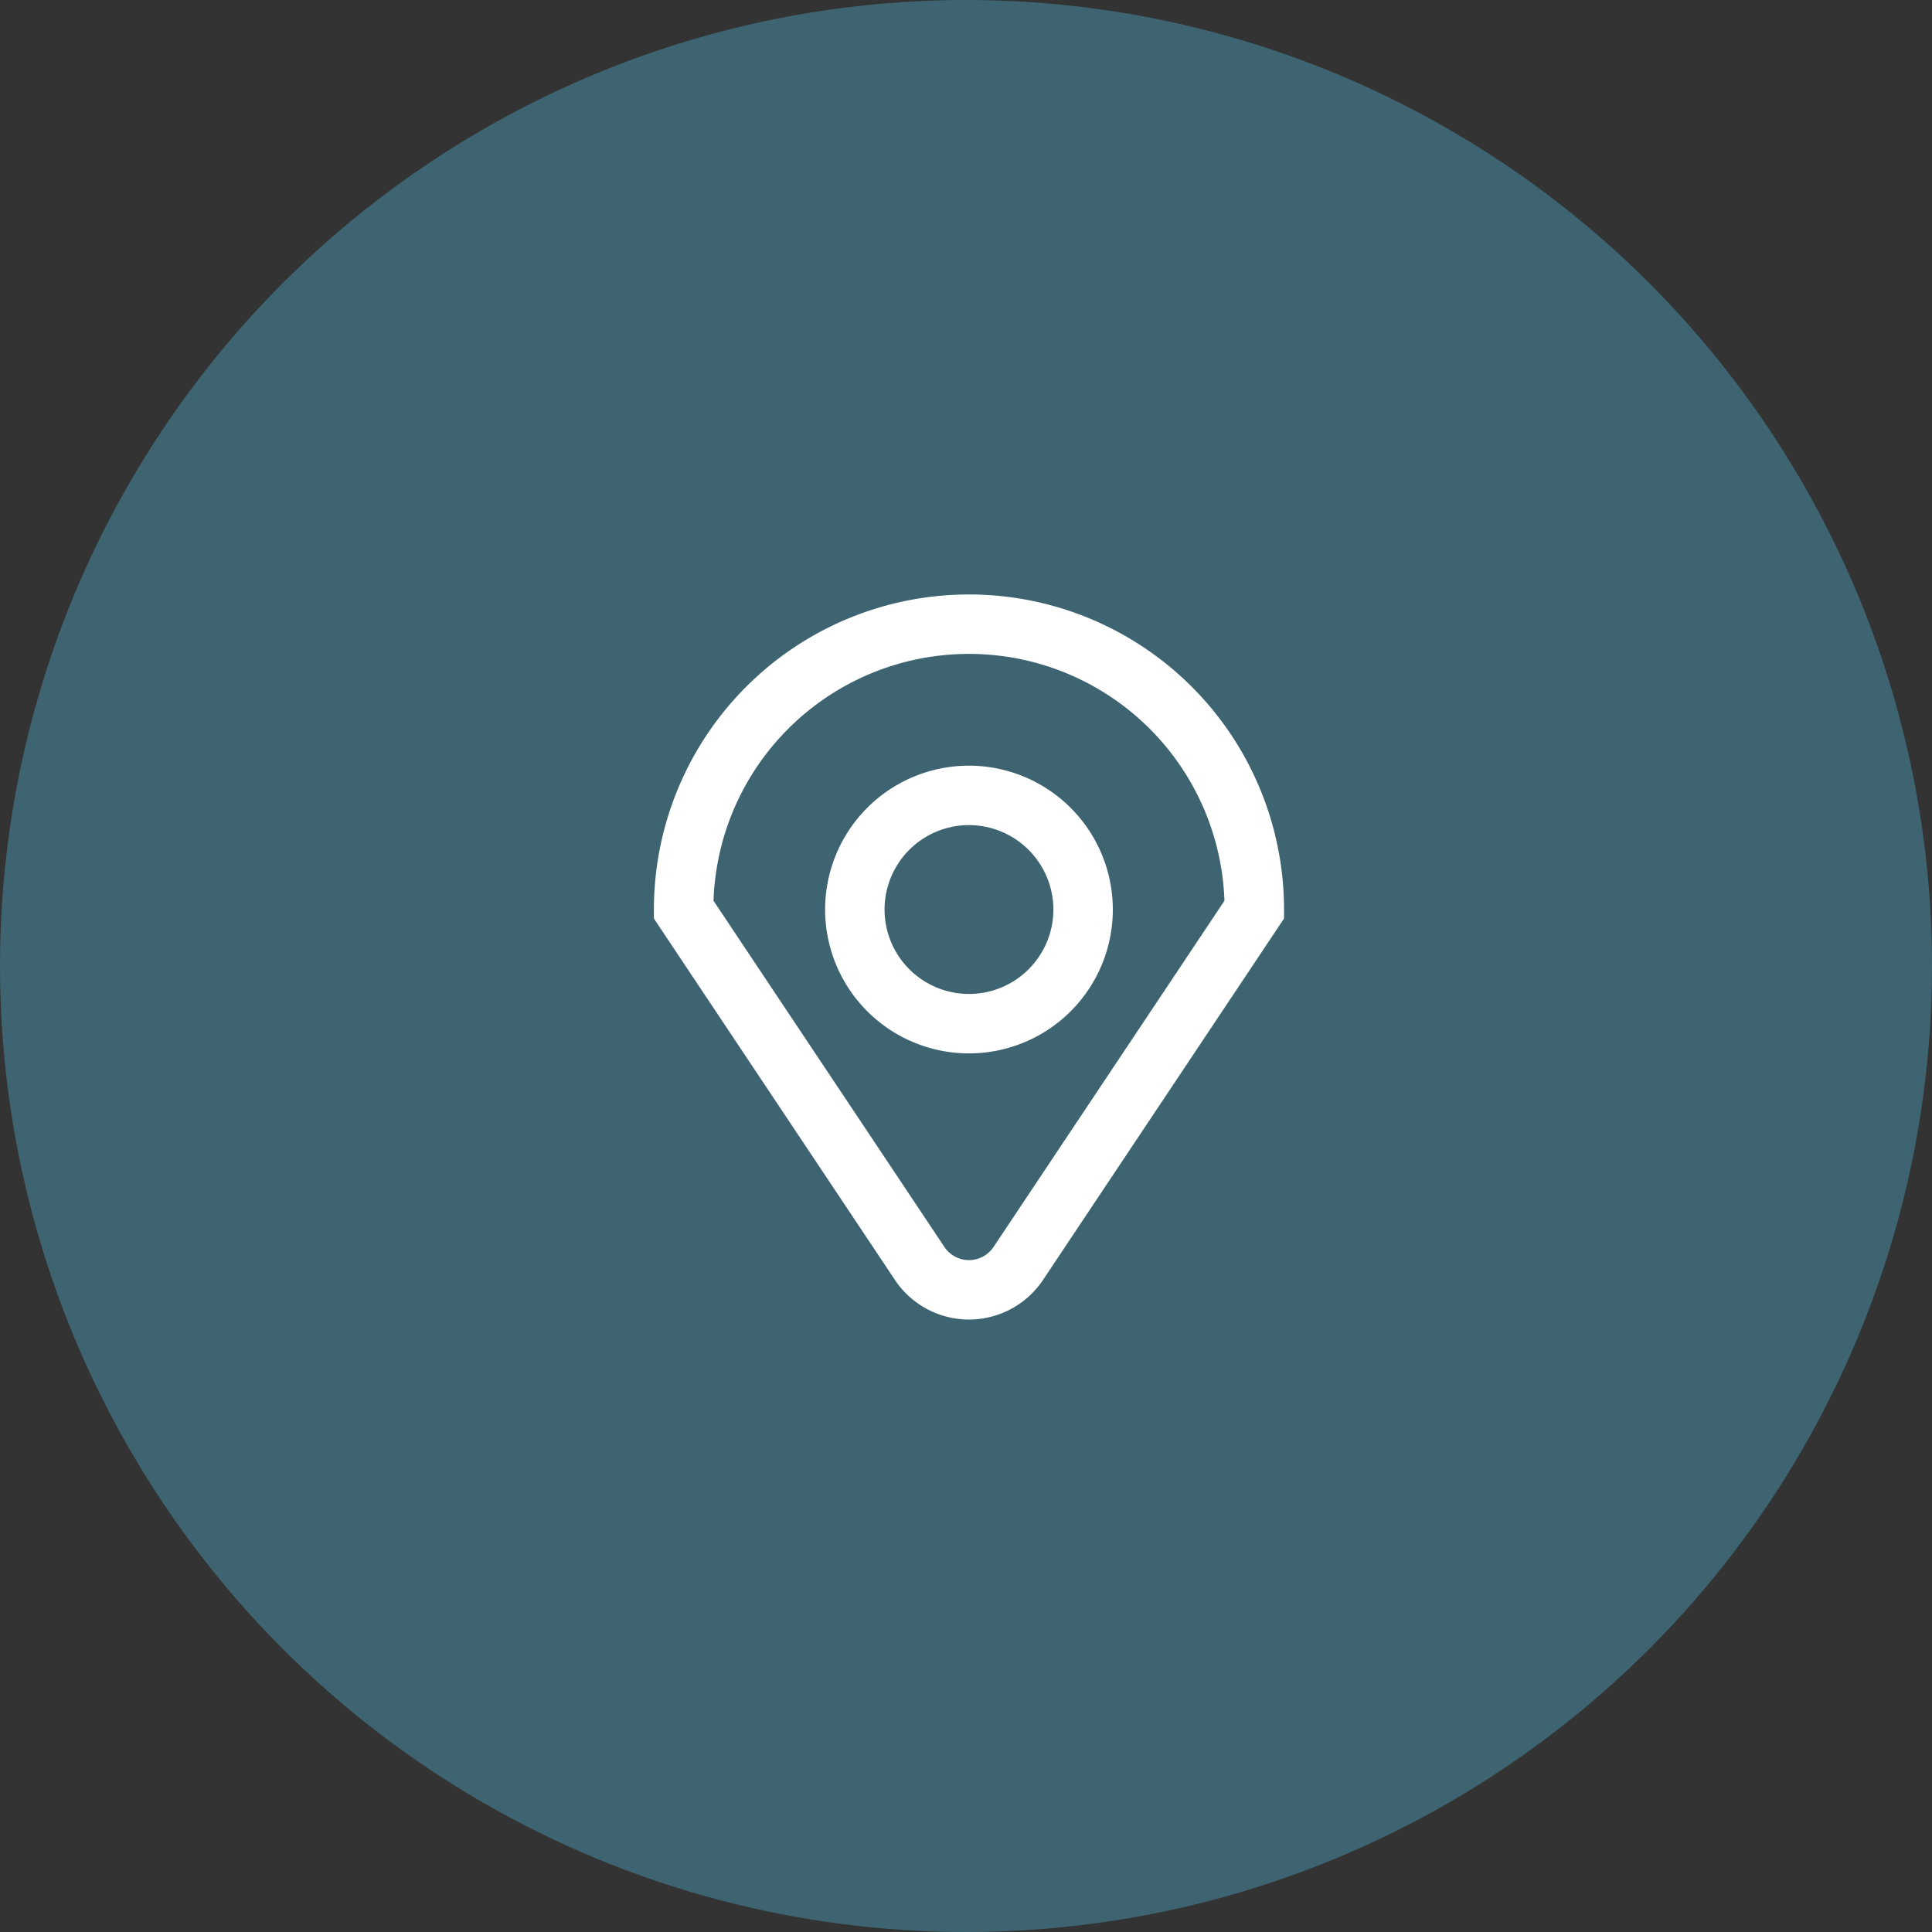 <svg xmlns="http://www.w3.org/2000/svg" width="65" height="65" viewBox="0 0 65 65"><rect x="0" y="0" width="65" height="65" fill="#333333" stroke="none"/>  <circle id="Oval" cx="32.5" cy="32.5" r="32.5" fill="#3d6470"/>  <path id="Combined_Shape" data-name="Combined Shape" d="M9.6,22.395A2,2,0,0,1,7.936,21.5L0,9.6a9.6,9.6,0,1,1,19.2,0L11.264,21.5A2,2,0,0,1,9.6,22.395ZM9.6,5.76A3.84,3.84,0,1,0,13.44,9.6,3.845,3.845,0,0,0,9.6,5.76Z" transform="translate(23 21)" fill="none" stroke="#fff" stroke-miterlimit="10" stroke-width="2"/></svg>